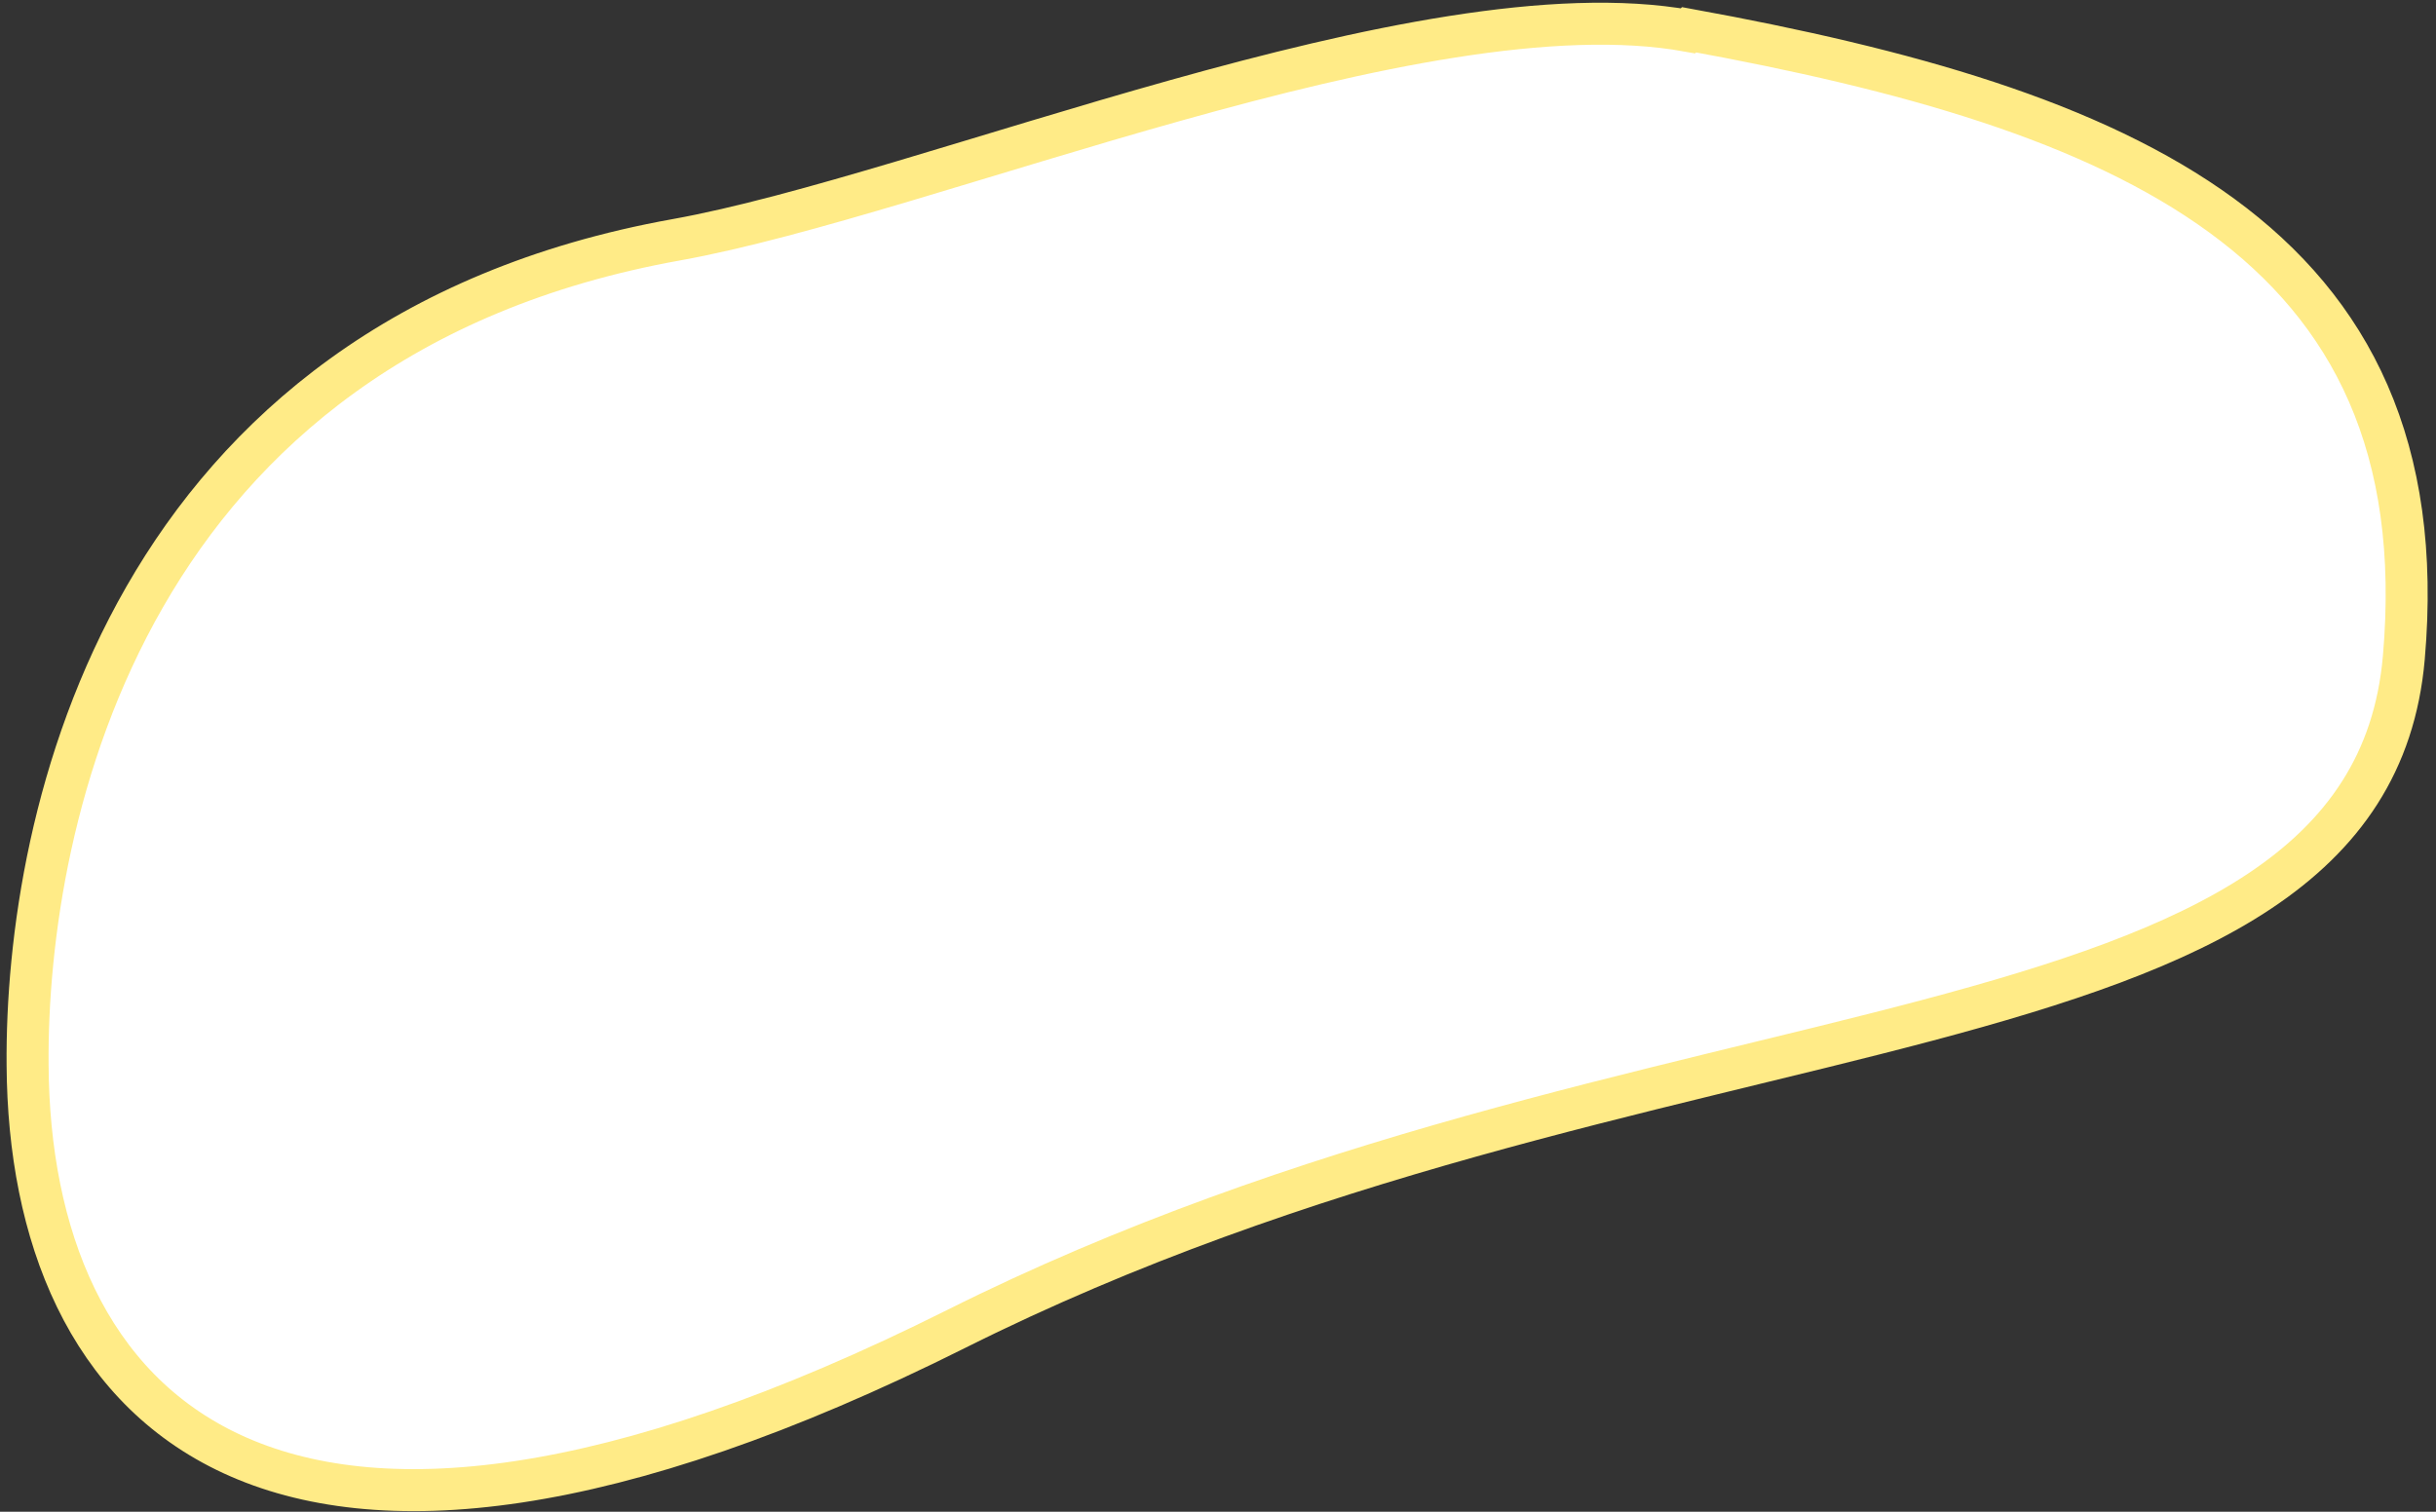 <svg width="232" height="144" viewBox="0 0 232 144" fill="none" xmlns="http://www.w3.org/2000/svg">
<rect x="0" y="0" width="232" height="144" fill="#333333" stroke="none"/>
<path d="M160.763 2.935C135.273 -1.667 88.393 18.54 64.403 22.841C12.024 32.244 2.428 77.859 2.628 101.467C2.828 133.677 24.919 159.686 91.092 126.575C157.264 93.464 225.436 102.667 228.935 62.654C232.434 22.641 201.946 10.337 160.863 2.835L160.763 2.935Z" fill="white" stroke="#FFEB87" stroke-width="4" stroke-miterlimit="10"/>
</svg>
